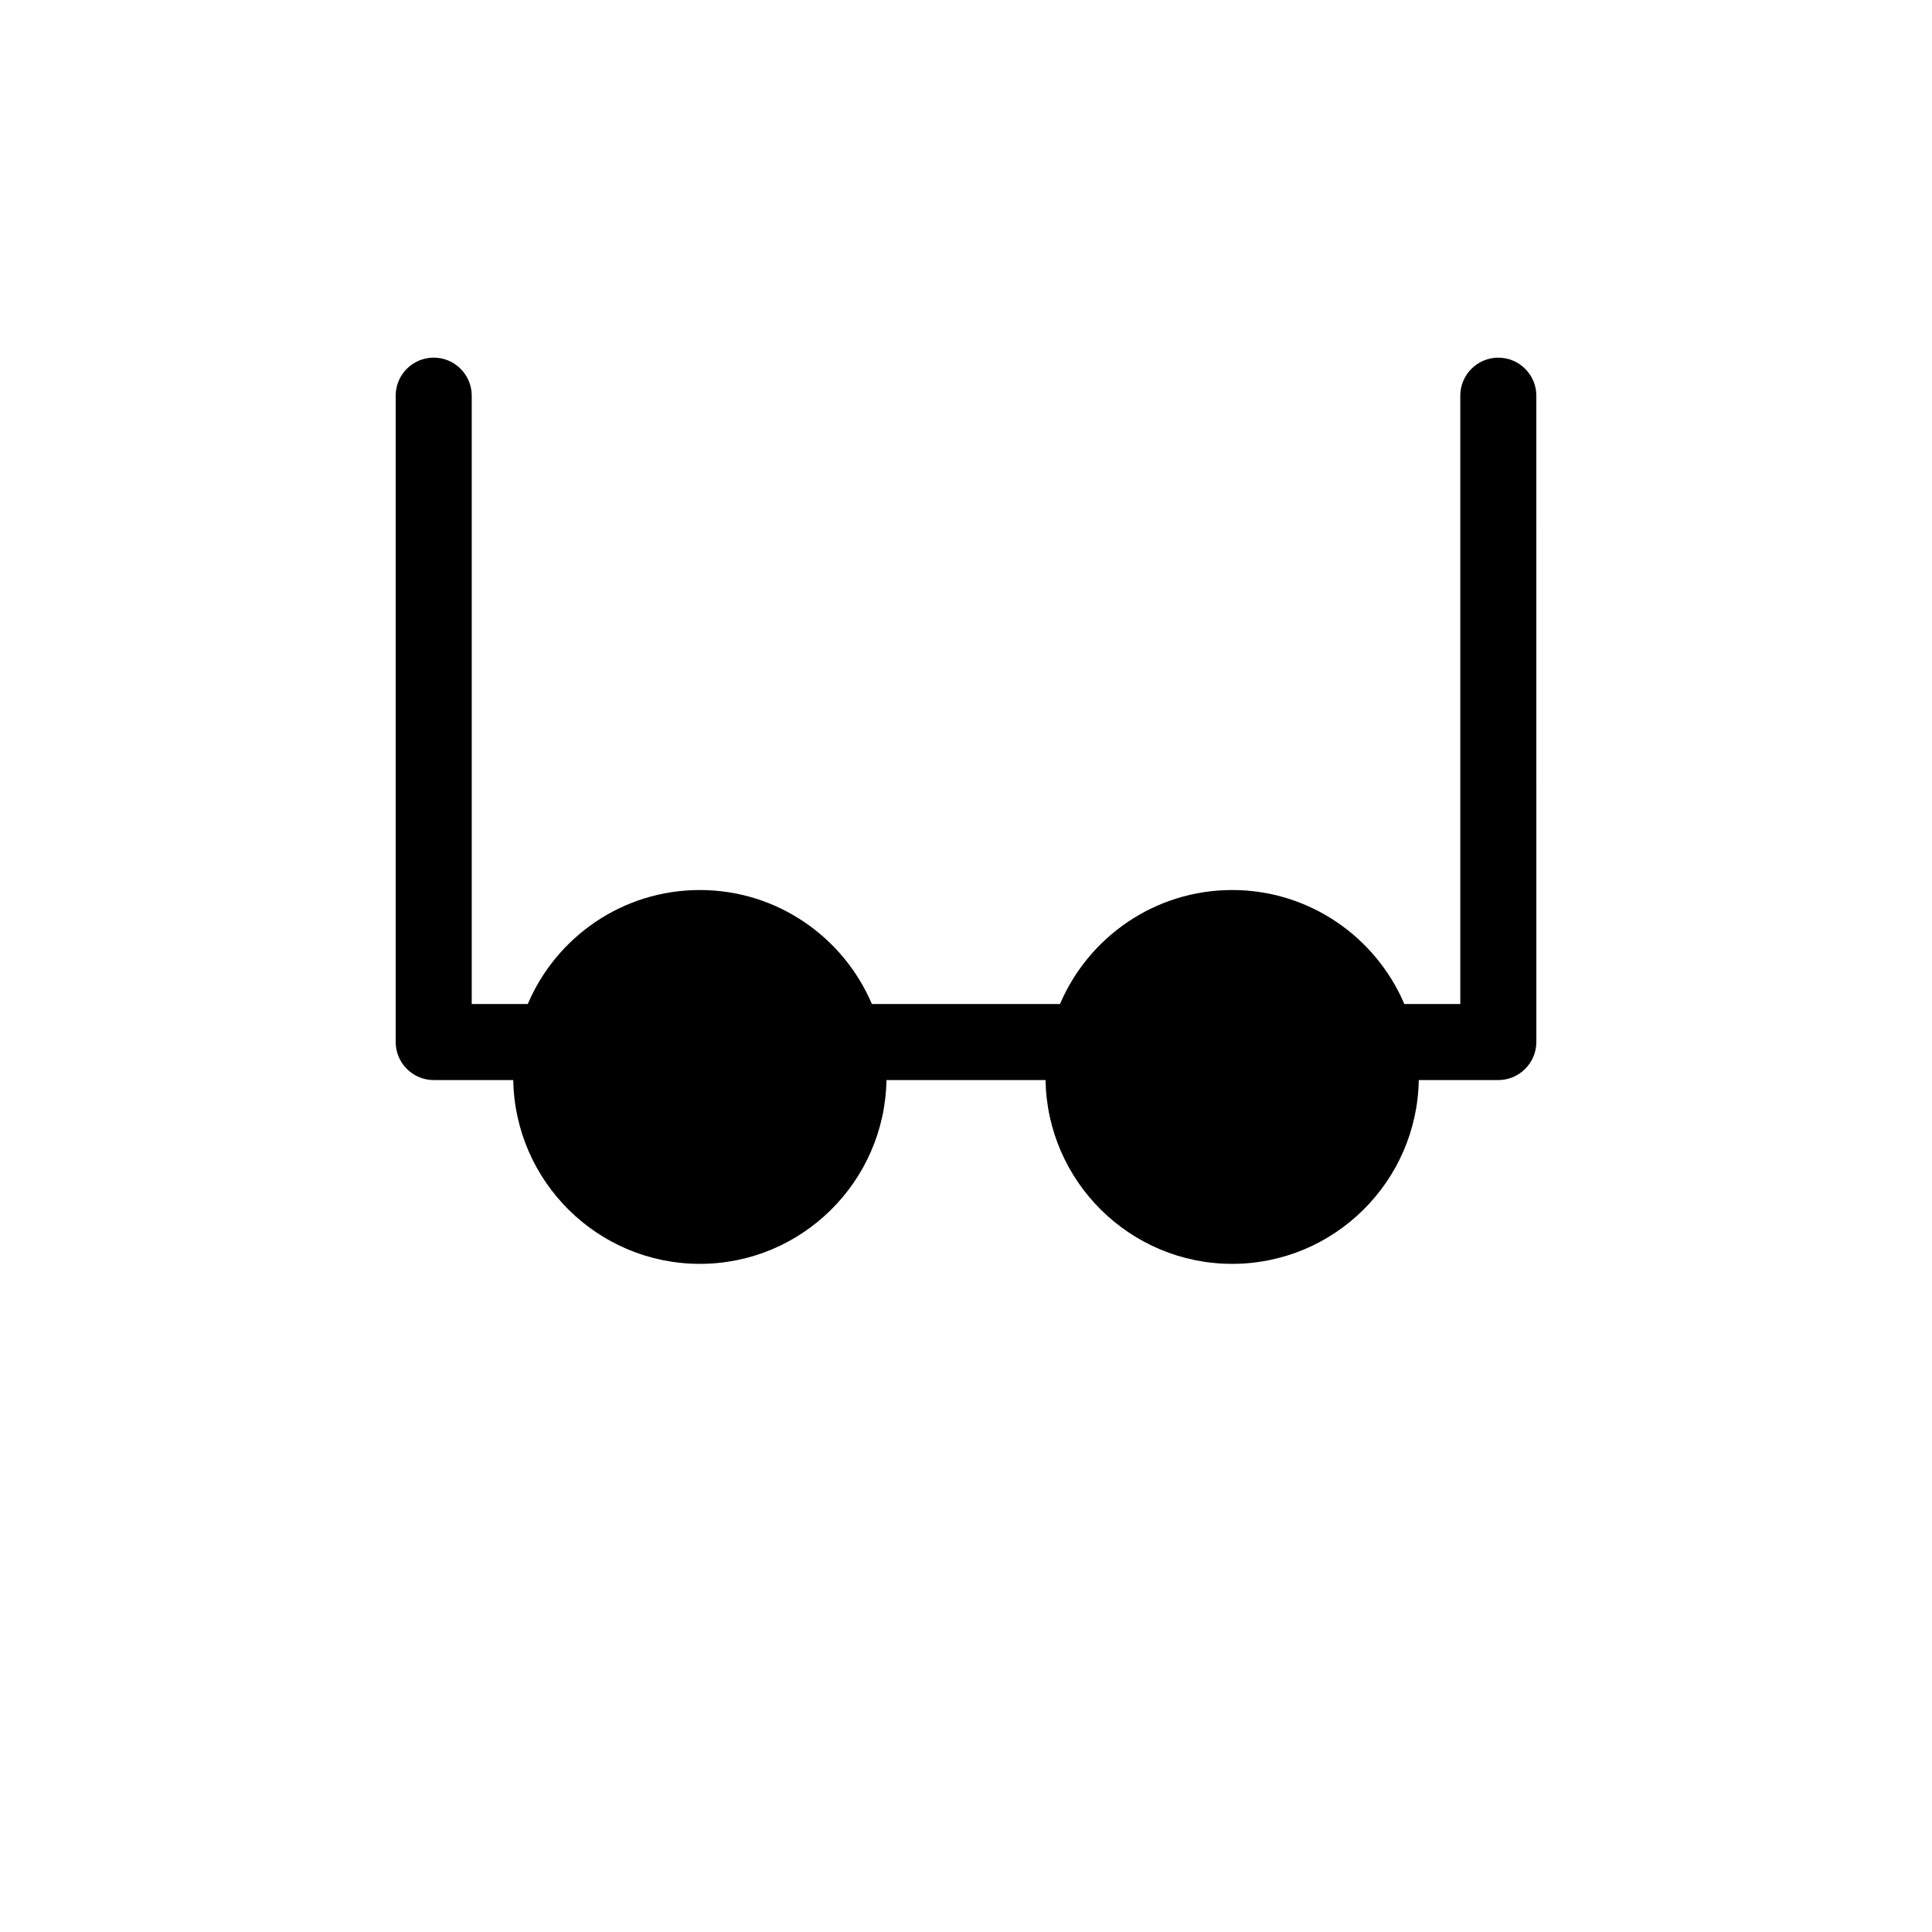 <?xml version="1.0" encoding="UTF-8"?>
<!-- Uploaded to: SVG Repo, www.svgrepo.com, Generator: SVG Repo Mixer Tools -->
<svg fill="#000000" width="800px" height="800px" version="1.1" viewBox="144 144 512 512" xmlns="http://www.w3.org/2000/svg">
 <path d="m541.07 238.78c-5.543 0-10.078 4.512-10.078 10.074v161.22h-14.832c-7.559-17.734-25.148-30.207-45.625-30.207-20.473 0-38.066 12.473-45.625 30.207h-49.855c-7.535-17.734-25.129-30.207-45.605-30.207-20.477 0-38.047 12.473-45.586 30.207h-14.852v-161.22c0-5.562-4.516-10.078-10.078-10.078-5.559 0.004-10.074 4.516-10.074 10.078v171.3c0 5.539 4.516 10.074 10.078 10.074h21.078c0.465 26.926 22.43 48.707 49.453 48.707 27.023 0 48.992-21.785 49.453-48.707h42.16c0.441 26.922 22.43 48.707 49.453 48.707s49.012-21.785 49.453-48.707h21.082c5.543 0 10.078-4.535 10.078-10.078l-0.004-171.29c0-5.562-4.535-10.074-10.074-10.074z"/>
</svg>